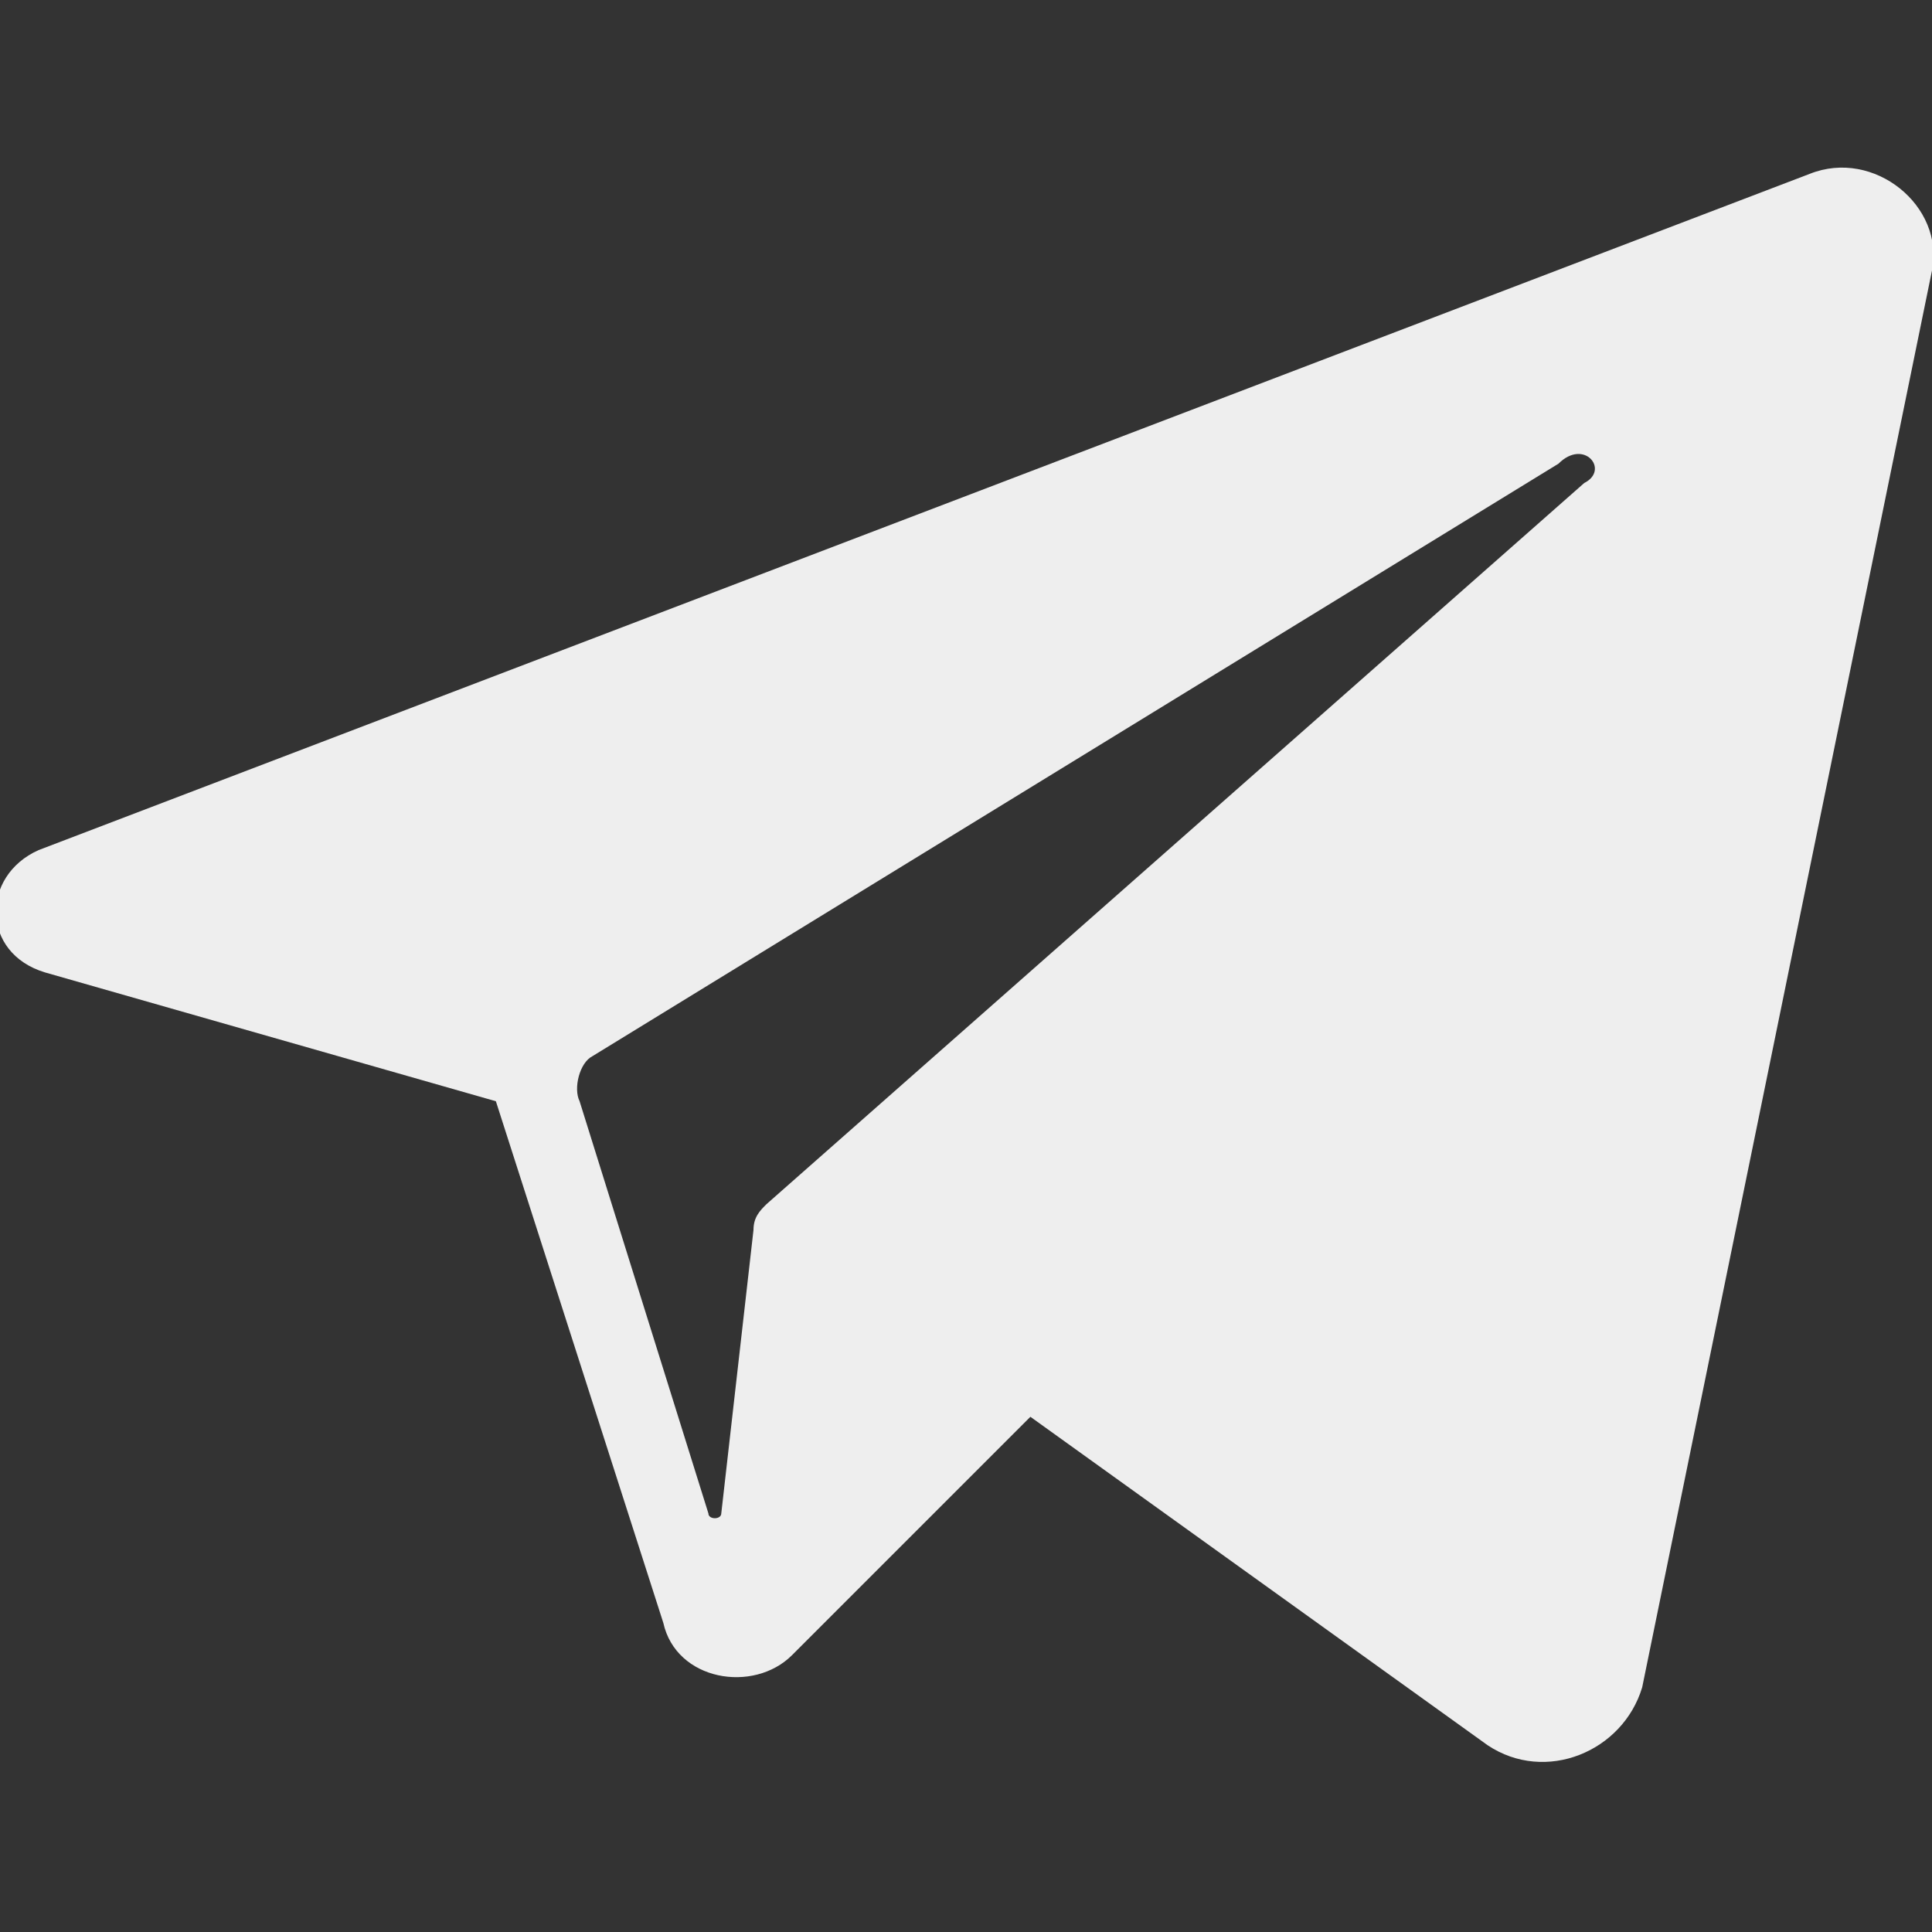 <?xml version="1.0" encoding="utf-8"?>
<!-- Generator: Adobe Illustrator 21.0.0, SVG Export Plug-In . SVG Version: 6.00 Build 0)  -->
<svg version="1.1" id="telegram" xmlns="http://www.w3.org/2000/svg" xmlns:xlink="http://www.w3.org/1999/xlink" x="0px" y="0px"
	 width="30px" height="30px" viewBox="0 0 30 30" style="enable-background:new 0 0 30 30;" xml:space="preserve">
<rect x="0" y="0" width="30" height="30" fill="#333333" stroke="none"/>
<style type="text/css">
	.st0{fill:#EEEEEE;}
</style>
<path id="social_x5F_telegram_1_" class="st0" d="M28.1,2.7L0.6,13.2c-0.9,0.4-0.9,1.6,0.1,1.9l7,2l2.6,8.1c0.2,0.9,1.4,1.1,2,0.5
	L16,22l7.1,5.1c0.9,0.6,2.1,0.1,2.4-0.9L30,4.2C30.2,3.2,29.1,2.3,28.1,2.7L28.1,2.7z M24.6,7.5L11.9,18.7c-0.1,0.1-0.2,0.2-0.2,0.4
	l-0.5,4.4c0,0.1-0.2,0.1-0.2,0l-2-6.4c-0.1-0.2,0-0.6,0.2-0.7l15-9.2C24.6,6.8,25,7.3,24.6,7.5L24.6,7.5z"/>
</svg>

